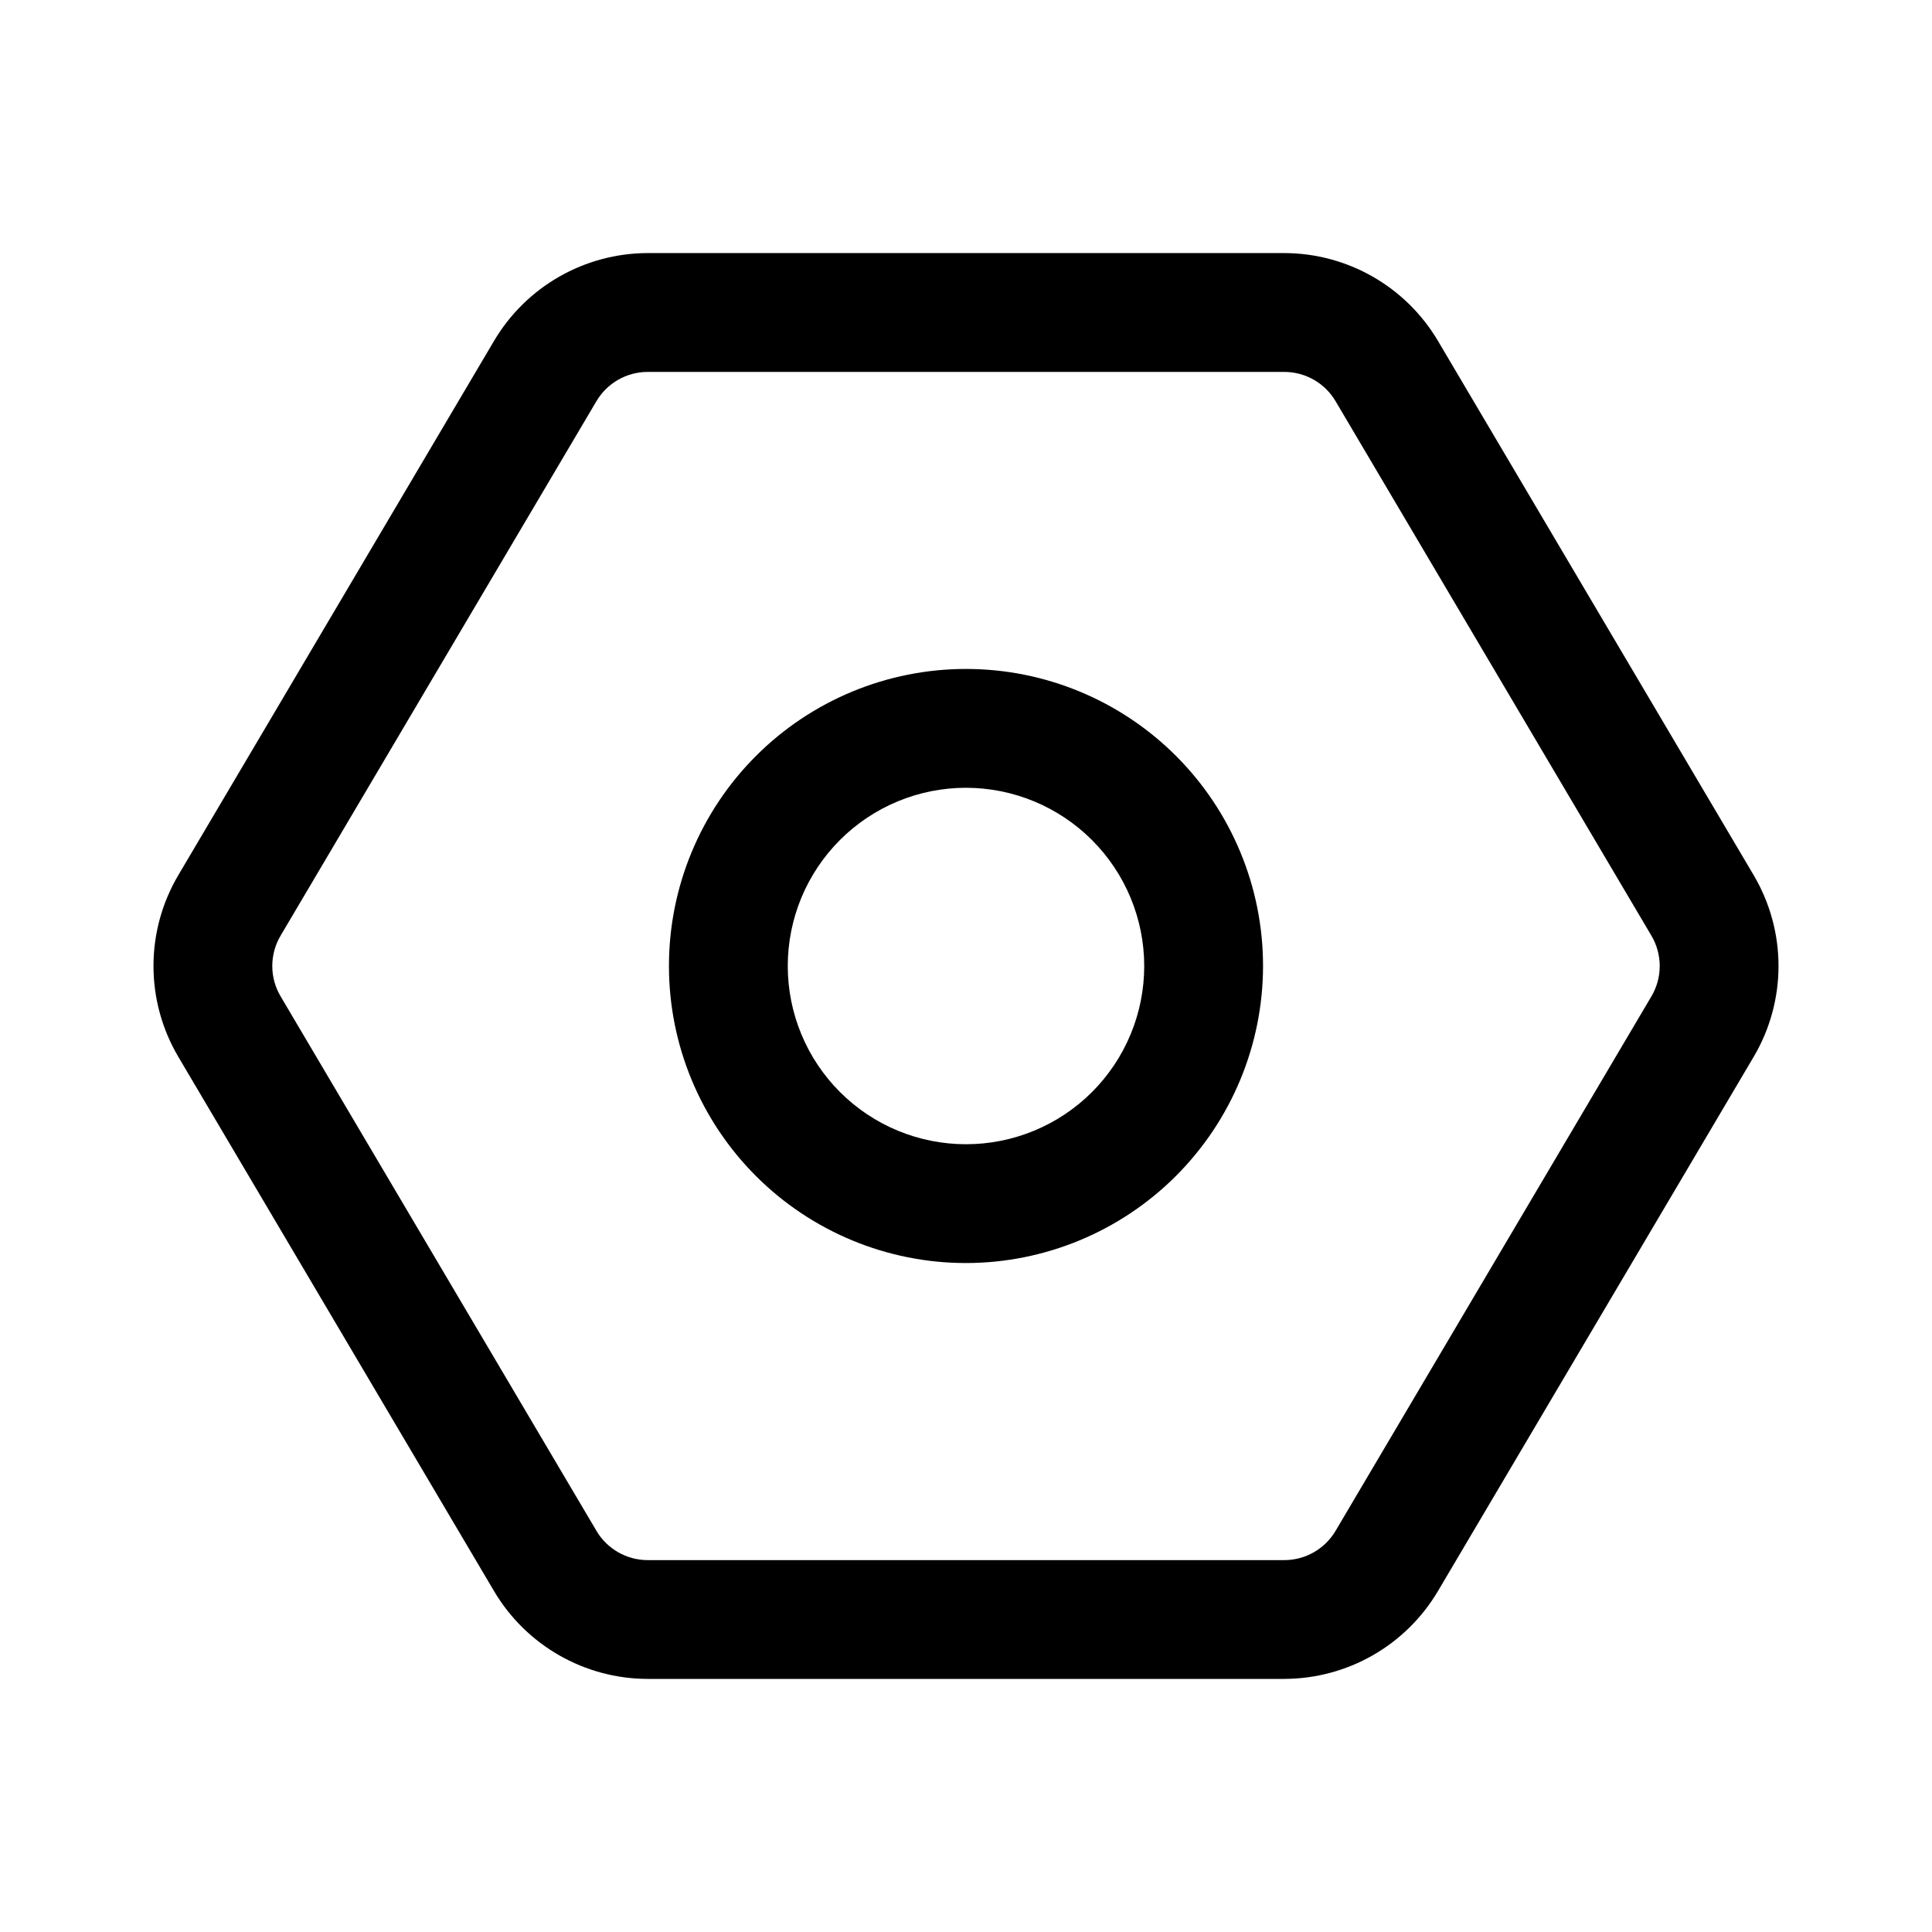 <?xml version="1.0" encoding="UTF-8"?>
<!-- Uploaded to: ICON Repo, www.svgrepo.com, Generator: ICON Repo Mixer Tools -->
<svg fill="#000000" width="800px" height="800px" version="1.1" viewBox="144 144 512 512" xmlns="http://www.w3.org/2000/svg">
 <path d="m484.37 588.93h-168.74c-16.691-0.035-32.137-8.848-40.66-23.199l-83.734-141.7c-4.293-7.281-6.559-15.578-6.559-24.027-0.004-8.453 2.262-16.75 6.551-24.027l83.742-141.71c8.523-14.348 23.969-23.16 40.66-23.199h168.74c16.695 0.039 32.137 8.852 40.66 23.199l83.734 141.7v0.004c4.293 7.277 6.559 15.574 6.562 24.023 0 8.453-2.262 16.75-6.555 24.031l-83.738 141.7h-0.004c-8.523 14.352-23.965 23.164-40.66 23.199zm-168.74-346.37c-5.566 0.012-10.715 2.949-13.555 7.734l-83.734 141.7h0.004c-1.434 2.43-2.188 5.195-2.188 8.016 0.004 2.82 0.762 5.586 2.195 8.012l83.727 141.69-0.004 0.004c2.84 4.781 7.988 7.719 13.555 7.731h168.74c5.566-0.012 10.715-2.949 13.555-7.731l83.734-141.7v-0.004c1.43-2.426 2.184-5.195 2.184-8.016-0.004-2.816-0.758-5.586-2.191-8.012l-83.727-141.69c-2.84-4.785-7.988-7.723-13.555-7.734zm84.371 236.16c-20.879 0-40.902-8.293-55.664-23.055-14.766-14.766-23.059-34.789-23.059-55.664 0-20.879 8.293-40.902 23.059-55.664 14.762-14.766 34.785-23.059 55.664-23.059 20.875 0 40.898 8.293 55.664 23.059 14.762 14.762 23.055 34.785 23.055 55.664-0.023 20.867-8.324 40.879-23.082 55.637-14.758 14.758-34.77 23.059-55.637 23.082zm0-125.95c-12.527 0-24.543 4.977-33.398 13.836-8.859 8.855-13.836 20.871-13.836 33.398 0 12.523 4.977 24.539 13.836 33.398 8.855 8.855 20.871 13.832 33.398 13.832 12.523 0 24.539-4.977 33.398-13.832 8.855-8.859 13.832-20.875 13.832-33.398-0.012-12.523-4.992-24.531-13.848-33.383-8.855-8.855-20.863-13.836-33.383-13.852z"/>
</svg>